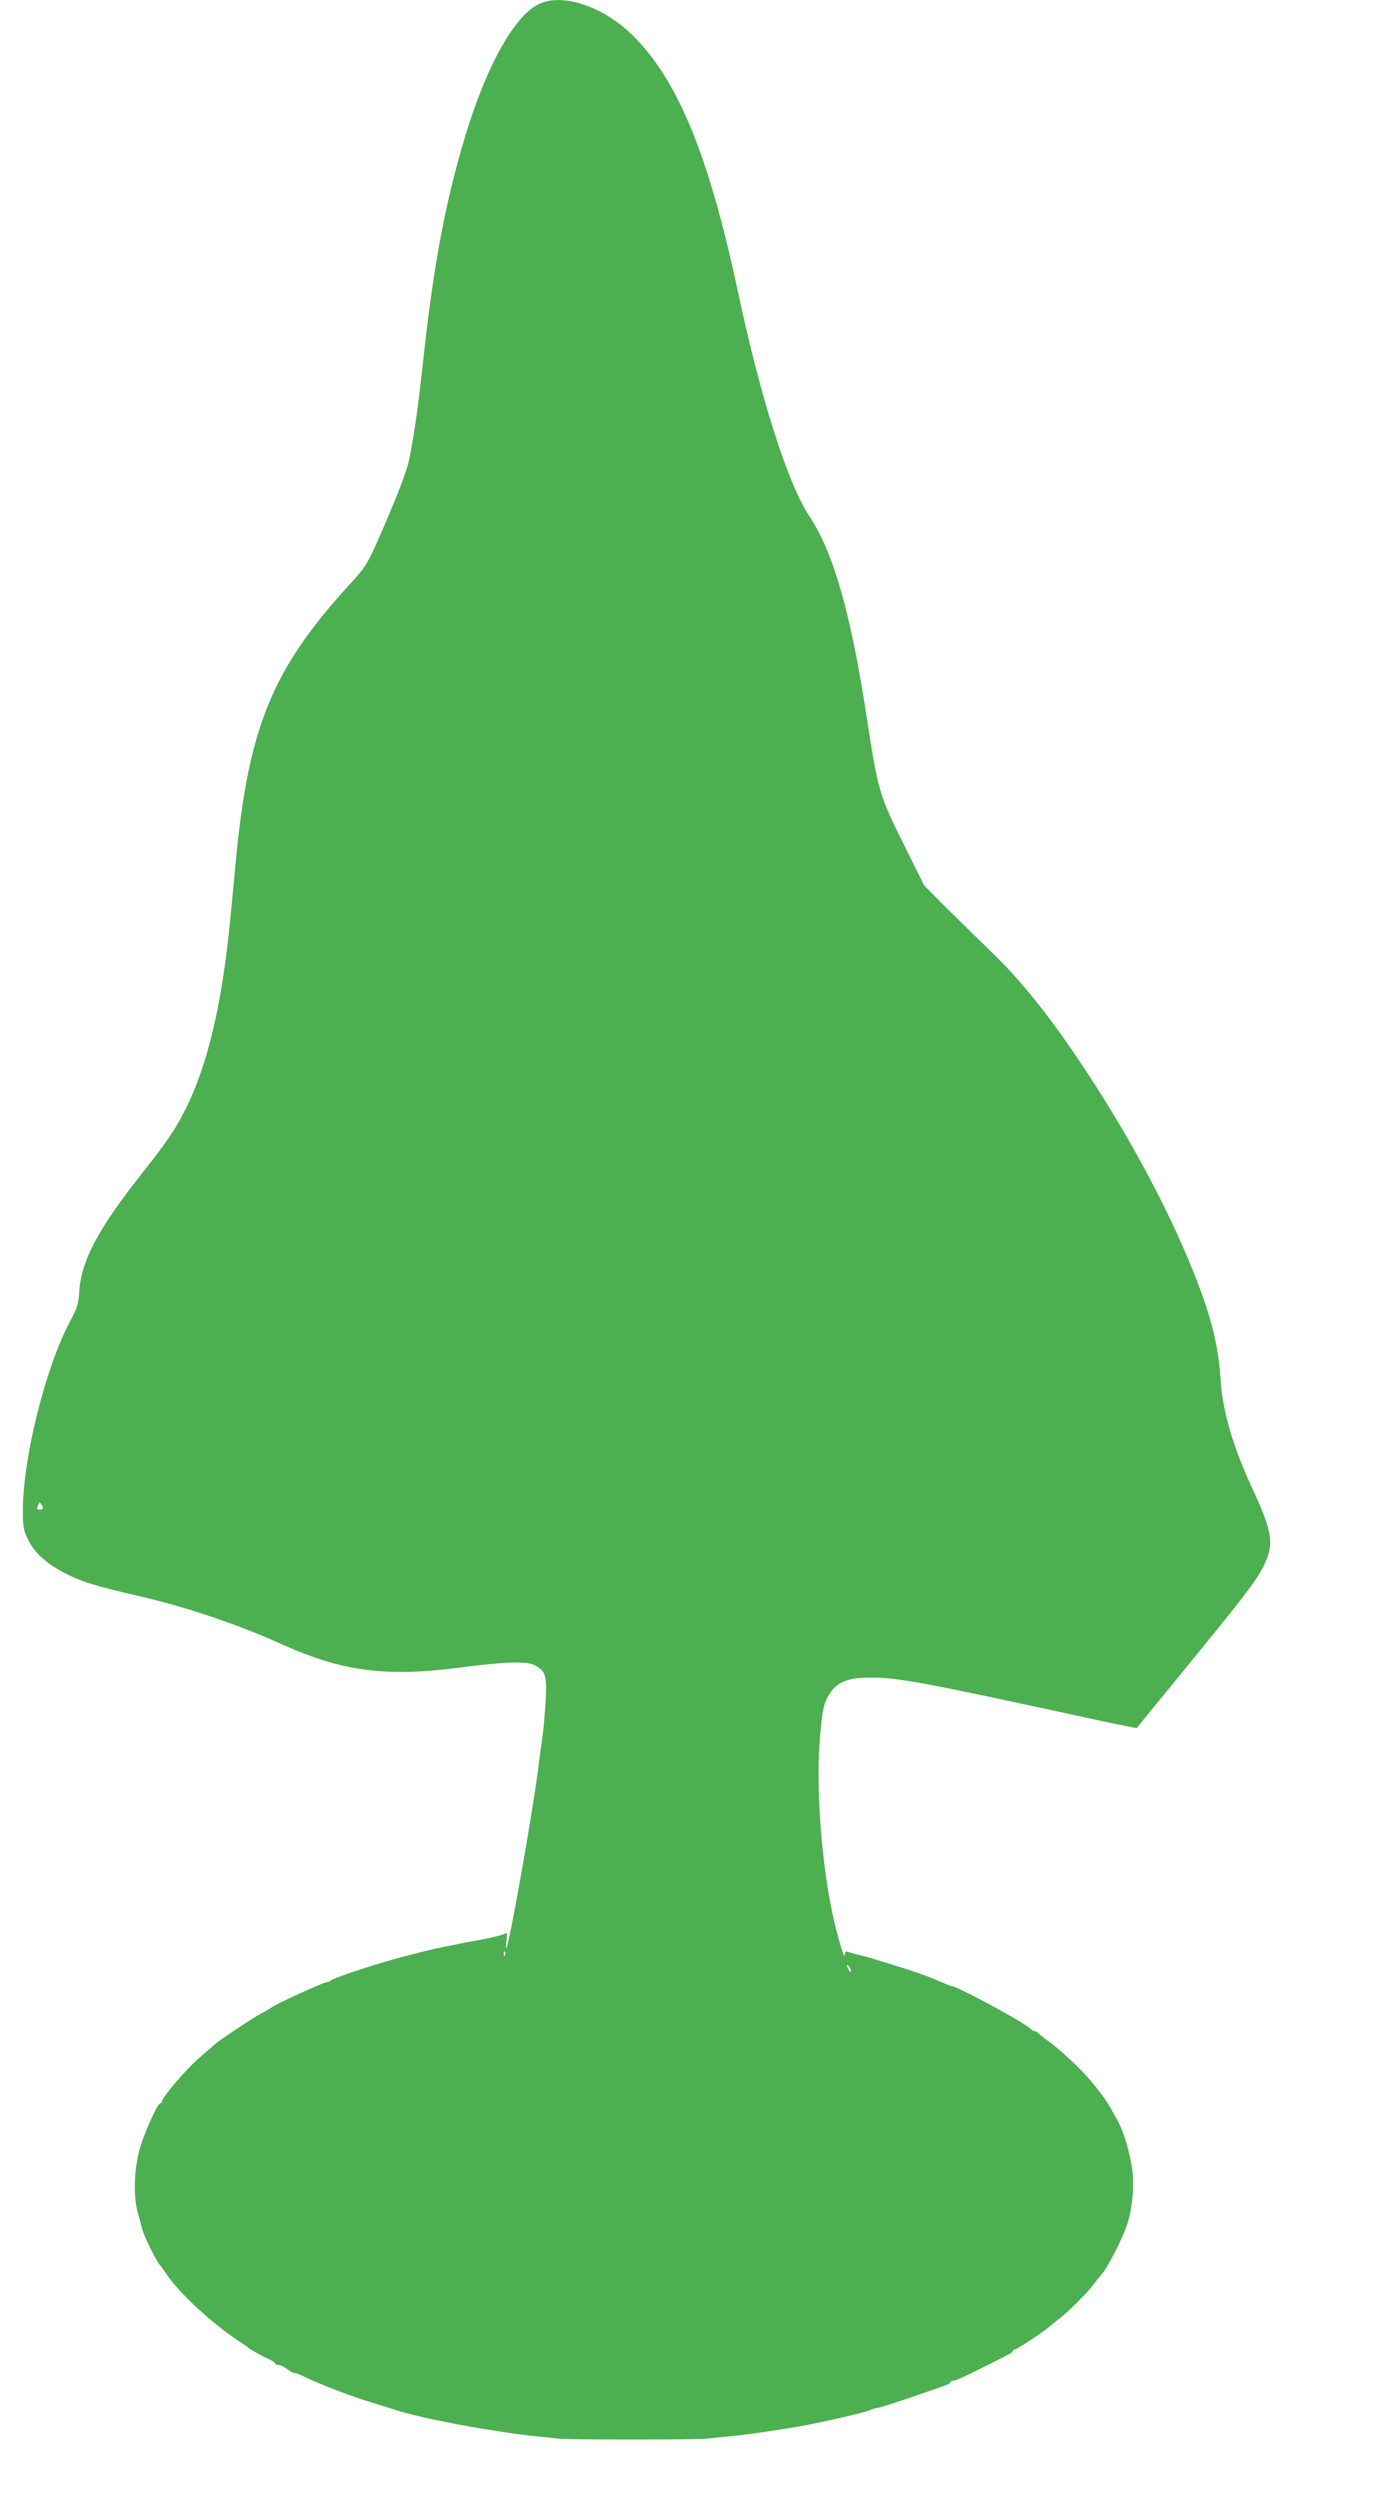<?xml version="1.0" standalone="no"?>
<!DOCTYPE svg PUBLIC "-//W3C//DTD SVG 20010904//EN"
 "http://www.w3.org/TR/2001/REC-SVG-20010904/DTD/svg10.dtd">
<svg version="1.0" xmlns="http://www.w3.org/2000/svg"
 width="706pt" height="1280pt" viewBox="0 0 706 1280"
 preserveAspectRatio="xMidYMid meet">
<g transform="translate(0,1280) scale(0.1,-0.1)"
fill="#4caf50" stroke="none">
<path d="M2765 12781 c-136 -61 -289 -347 -403 -751 -90 -317 -146 -627 -197
-1105 -25 -223 -38 -319 -67 -470 -12 -64 -63 -198 -160 -417 -56 -127 -68
-145 -146 -230 -393 -429 -516 -724 -582 -1398 -11 -113 -24 -254 -30 -315
-42 -436 -116 -749 -230 -975 -53 -106 -91 -161 -220 -325 -226 -285 -315
-452 -324 -610 -3 -60 -10 -83 -49 -155 -124 -233 -239 -695 -240 -962 0 -85
3 -103 27 -152 32 -66 92 -121 184 -169 86 -45 156 -67 377 -118 235 -53 518
-148 729 -244 313 -142 534 -173 911 -125 248 32 353 35 395 13 54 -28 62 -52
56 -173 -3 -58 -10 -139 -15 -180 -6 -41 -18 -129 -26 -195 -33 -243 -142
-860 -160 -900 -3 -5 -3 13 0 40 4 29 2 45 -3 37 -5 -7 -58 -21 -118 -32 -125
-23 -243 -47 -294 -60 -19 -5 -53 -13 -75 -19 -133 -32 -392 -116 -410 -132
-5 -5 -15 -9 -22 -9 -16 0 -269 -116 -283 -130 -3 -3 -25 -16 -50 -29 -49 -26
-215 -137 -242 -161 -9 -8 -45 -40 -80 -70 -63 -54 -188 -200 -188 -220 0 -5
-4 -10 -8 -10 -17 0 -90 -167 -111 -252 -25 -104 -27 -230 -5 -308 8 -30 19
-68 23 -85 11 -41 75 -170 92 -185 3 -3 20 -27 38 -53 63 -92 231 -247 361
-332 25 -17 47 -32 50 -35 9 -9 65 -40 103 -58 20 -9 37 -20 37 -24 0 -5 8 -8
18 -8 9 0 28 -9 42 -20 14 -11 30 -20 36 -20 6 0 24 -6 40 -14 102 -49 260
-109 384 -146 41 -12 84 -26 95 -30 28 -10 152 -41 200 -50 22 -4 74 -14 115
-23 41 -8 109 -20 150 -26 41 -7 102 -16 135 -21 33 -5 92 -12 130 -16 39 -3
86 -8 105 -11 49 -6 705 -6 760 0 25 3 74 8 110 11 104 9 347 46 450 68 156
33 264 59 282 69 10 5 24 9 32 9 8 0 81 23 163 51 207 71 213 73 213 81 0 5 8
8 17 8 9 0 71 28 137 62 67 33 131 66 143 72 13 6 23 14 23 19 0 4 5 7 10 7
11 0 154 95 178 118 8 7 30 25 50 40 48 37 143 132 178 179 16 21 31 40 34 43
32 31 115 194 138 270 25 84 34 195 22 276 -12 84 -43 188 -72 242 -59 107
-68 120 -138 205 -45 56 -165 168 -221 207 -19 13 -40 30 -47 37 -7 7 -17 13
-22 13 -5 0 -15 6 -22 13 -34 33 -375 217 -402 217 -3 0 -25 8 -49 19 -76 34
-145 58 -337 116 -30 10 -71 21 -90 25 -19 4 -43 11 -52 15 -13 5 -18 2 -19
-11 -1 -28 -16 14 -45 126 -67 256 -105 684 -85 955 12 166 21 206 54 256 36
56 96 79 199 79 151 0 260 -20 1112 -205 142 -31 259 -55 260 -53 1 2 116 142
255 312 295 361 349 431 390 508 61 117 53 178 -49 398 -102 218 -155 399
-166 560 -13 204 -56 360 -175 643 -131 307 -320 651 -534 972 -169 254 -317
438 -464 579 -63 61 -167 163 -231 226 l-115 116 -107 215 c-122 244 -131 274
-188 649 -81 529 -170 842 -294 1028 -110 166 -250 604 -366 1152 -149 696
-308 1083 -540 1310 -148 146 -355 216 -475 161z m-2545 -7703 c0 -5 -7 -8
-15 -8 -17 0 -18 2 -9 25 5 13 8 14 15 3 5 -7 9 -16 9 -20z m2367 -2290 c-3
-8 -6 -5 -6 6 -1 11 2 17 5 13 3 -3 4 -12 1 -19z m1773 -83 c0 -5 -5 -3 -10 5
-5 8 -10 20 -10 25 0 6 5 3 10 -5 5 -8 10 -19 10 -25z"/>
</g>
</svg>
